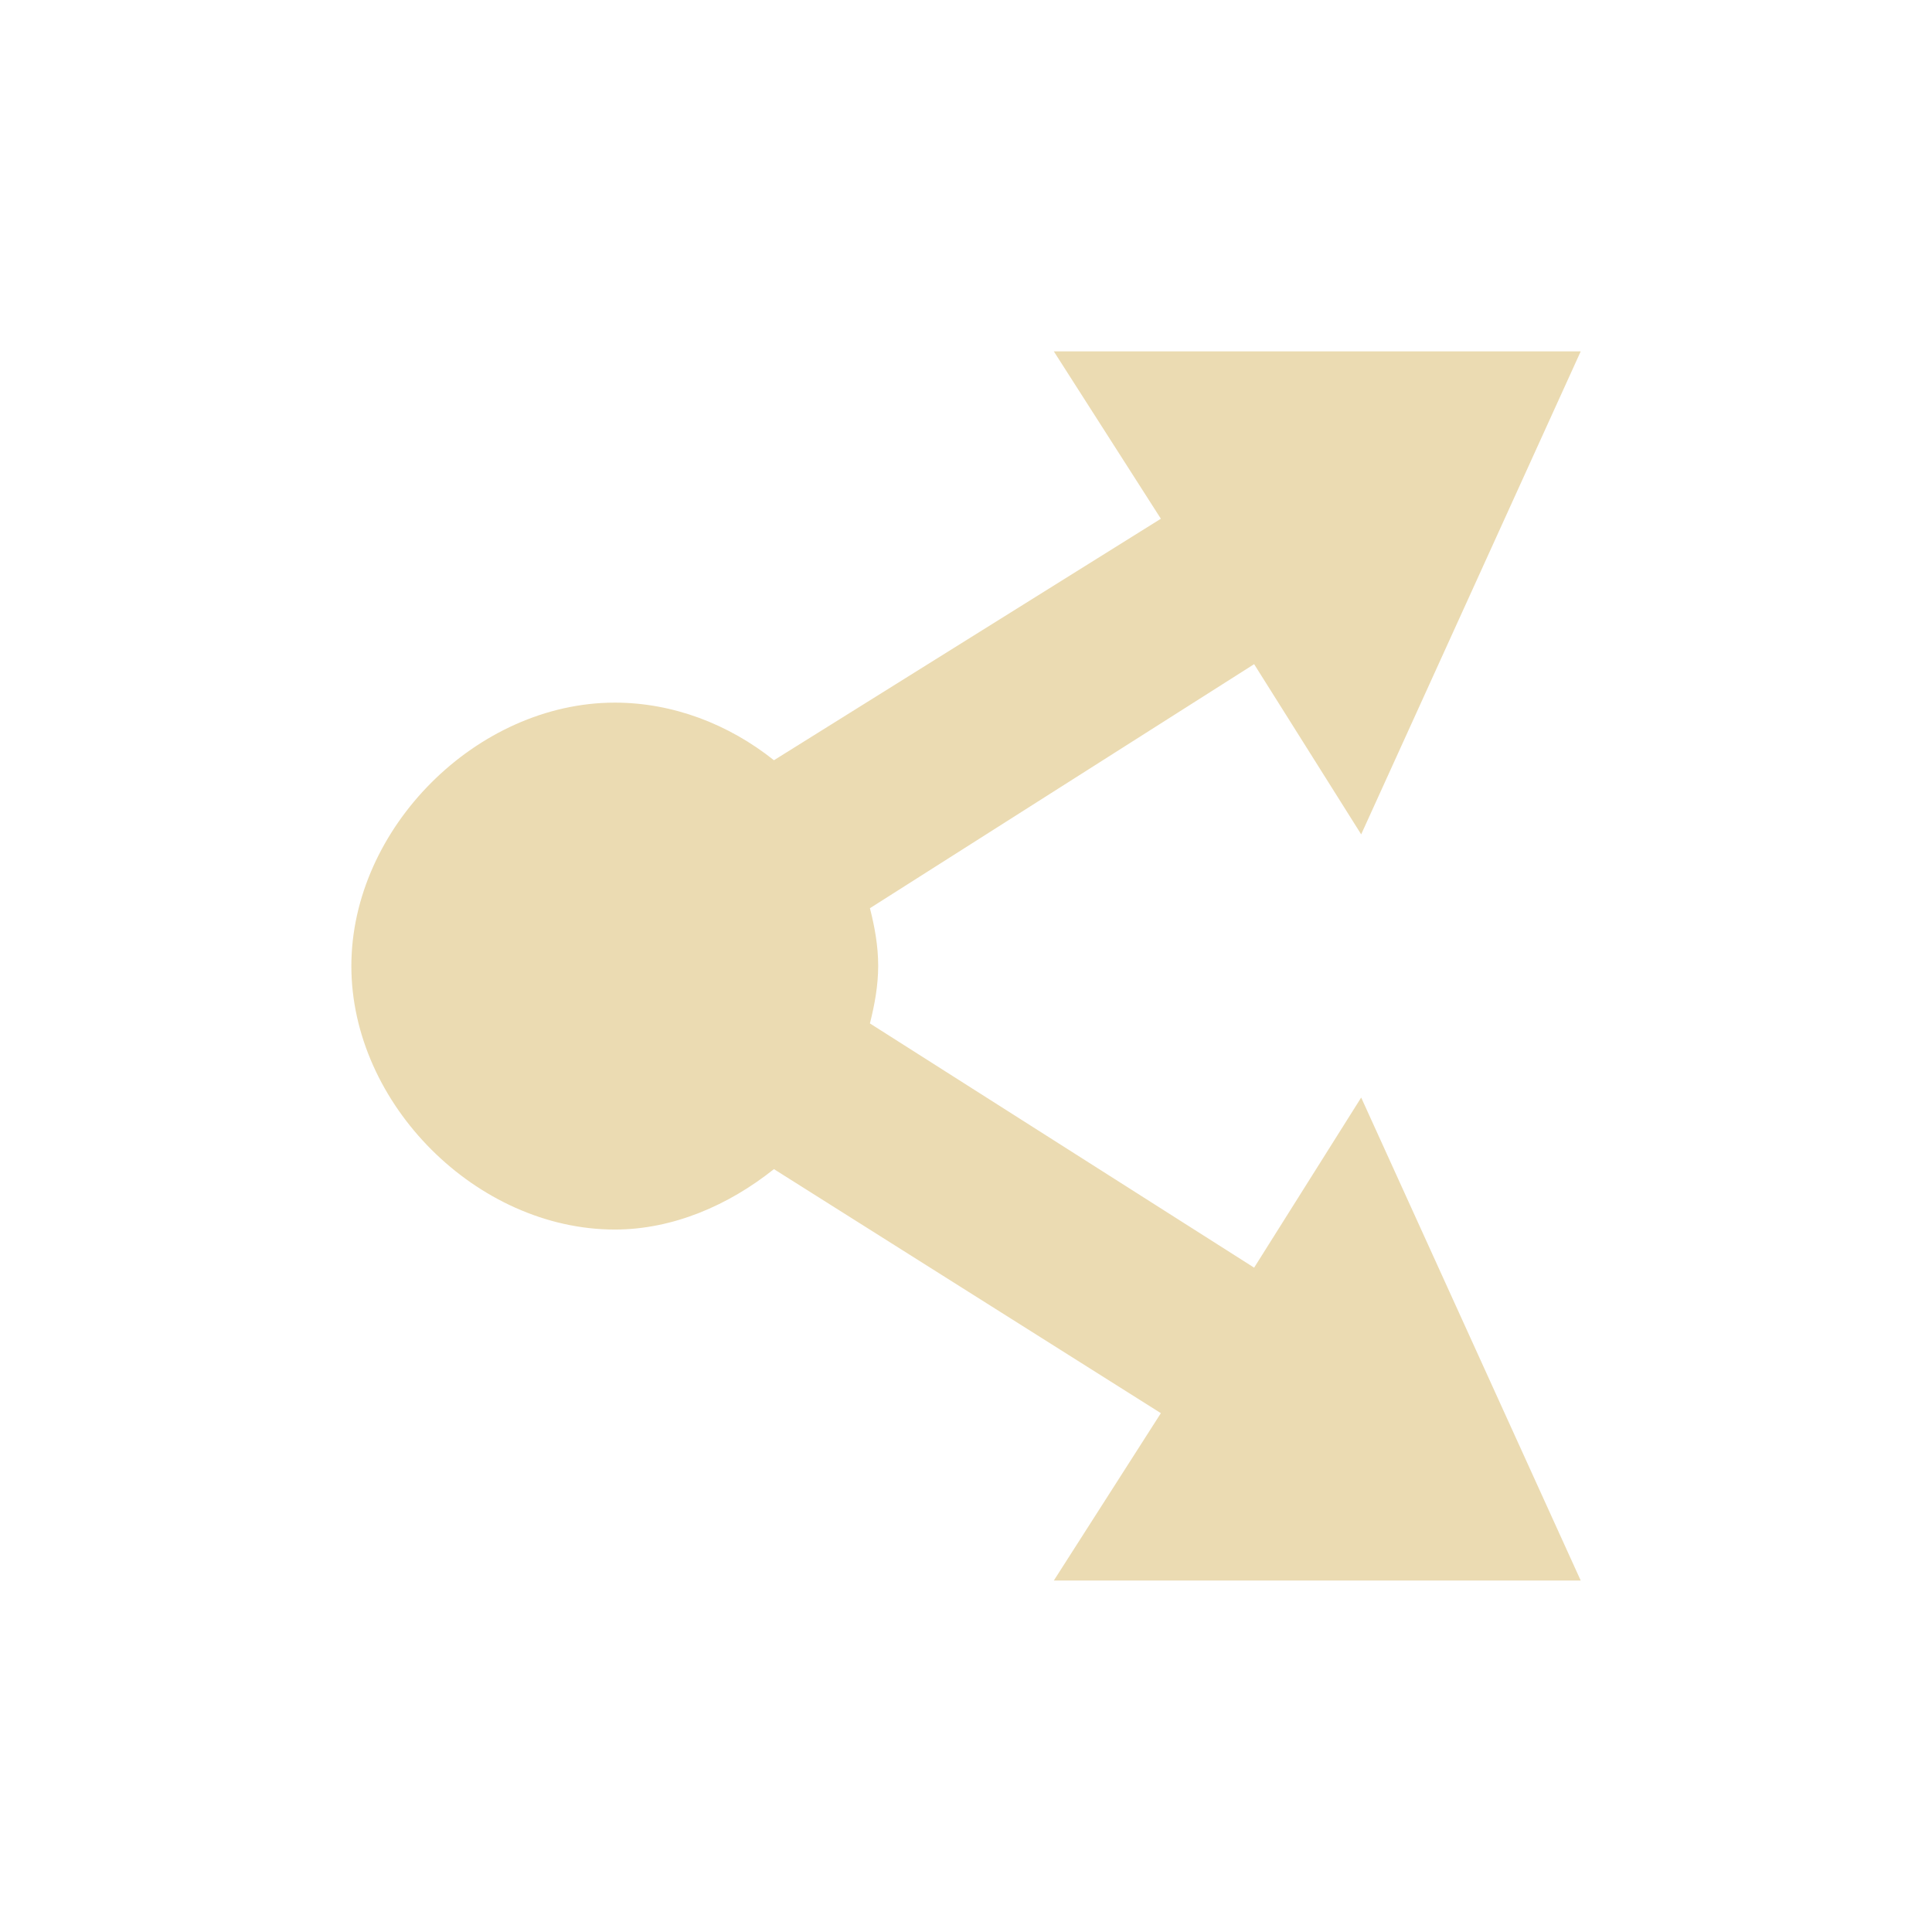 <svg width="22" height="22" version="1.1" viewBox="0 0 22 22" xmlns="http://www.w3.org/2000/svg">
  <defs>
    <style id="current-color-scheme" type="text/css">.ColorScheme-Text { color:#ebdbb2; } .ColorScheme-Highlight { color:#458588; }</style>
  </defs>
  <path class="ColorScheme-Text" d="m12 4.001 1.219 1.906-4.406 2.75c-0.515-0.411-1.151-0.656-1.812-0.656-1.571 9.01e-5 -3 1.429-3 3s1.429 3 3 3c0.662 4e-5 1.297-0.277 1.812-0.688l4.406 2.779-1.219 1.906h6l-2.5-5.5-1.219 1.937-4.375-2.781c0.054-0.215 0.094-0.432 0.094-0.656s-0.039-0.442-0.094-0.656l4.375-2.779 1.219 1.938 2.5-5.5z" fill="currentColor"/>
</svg>
